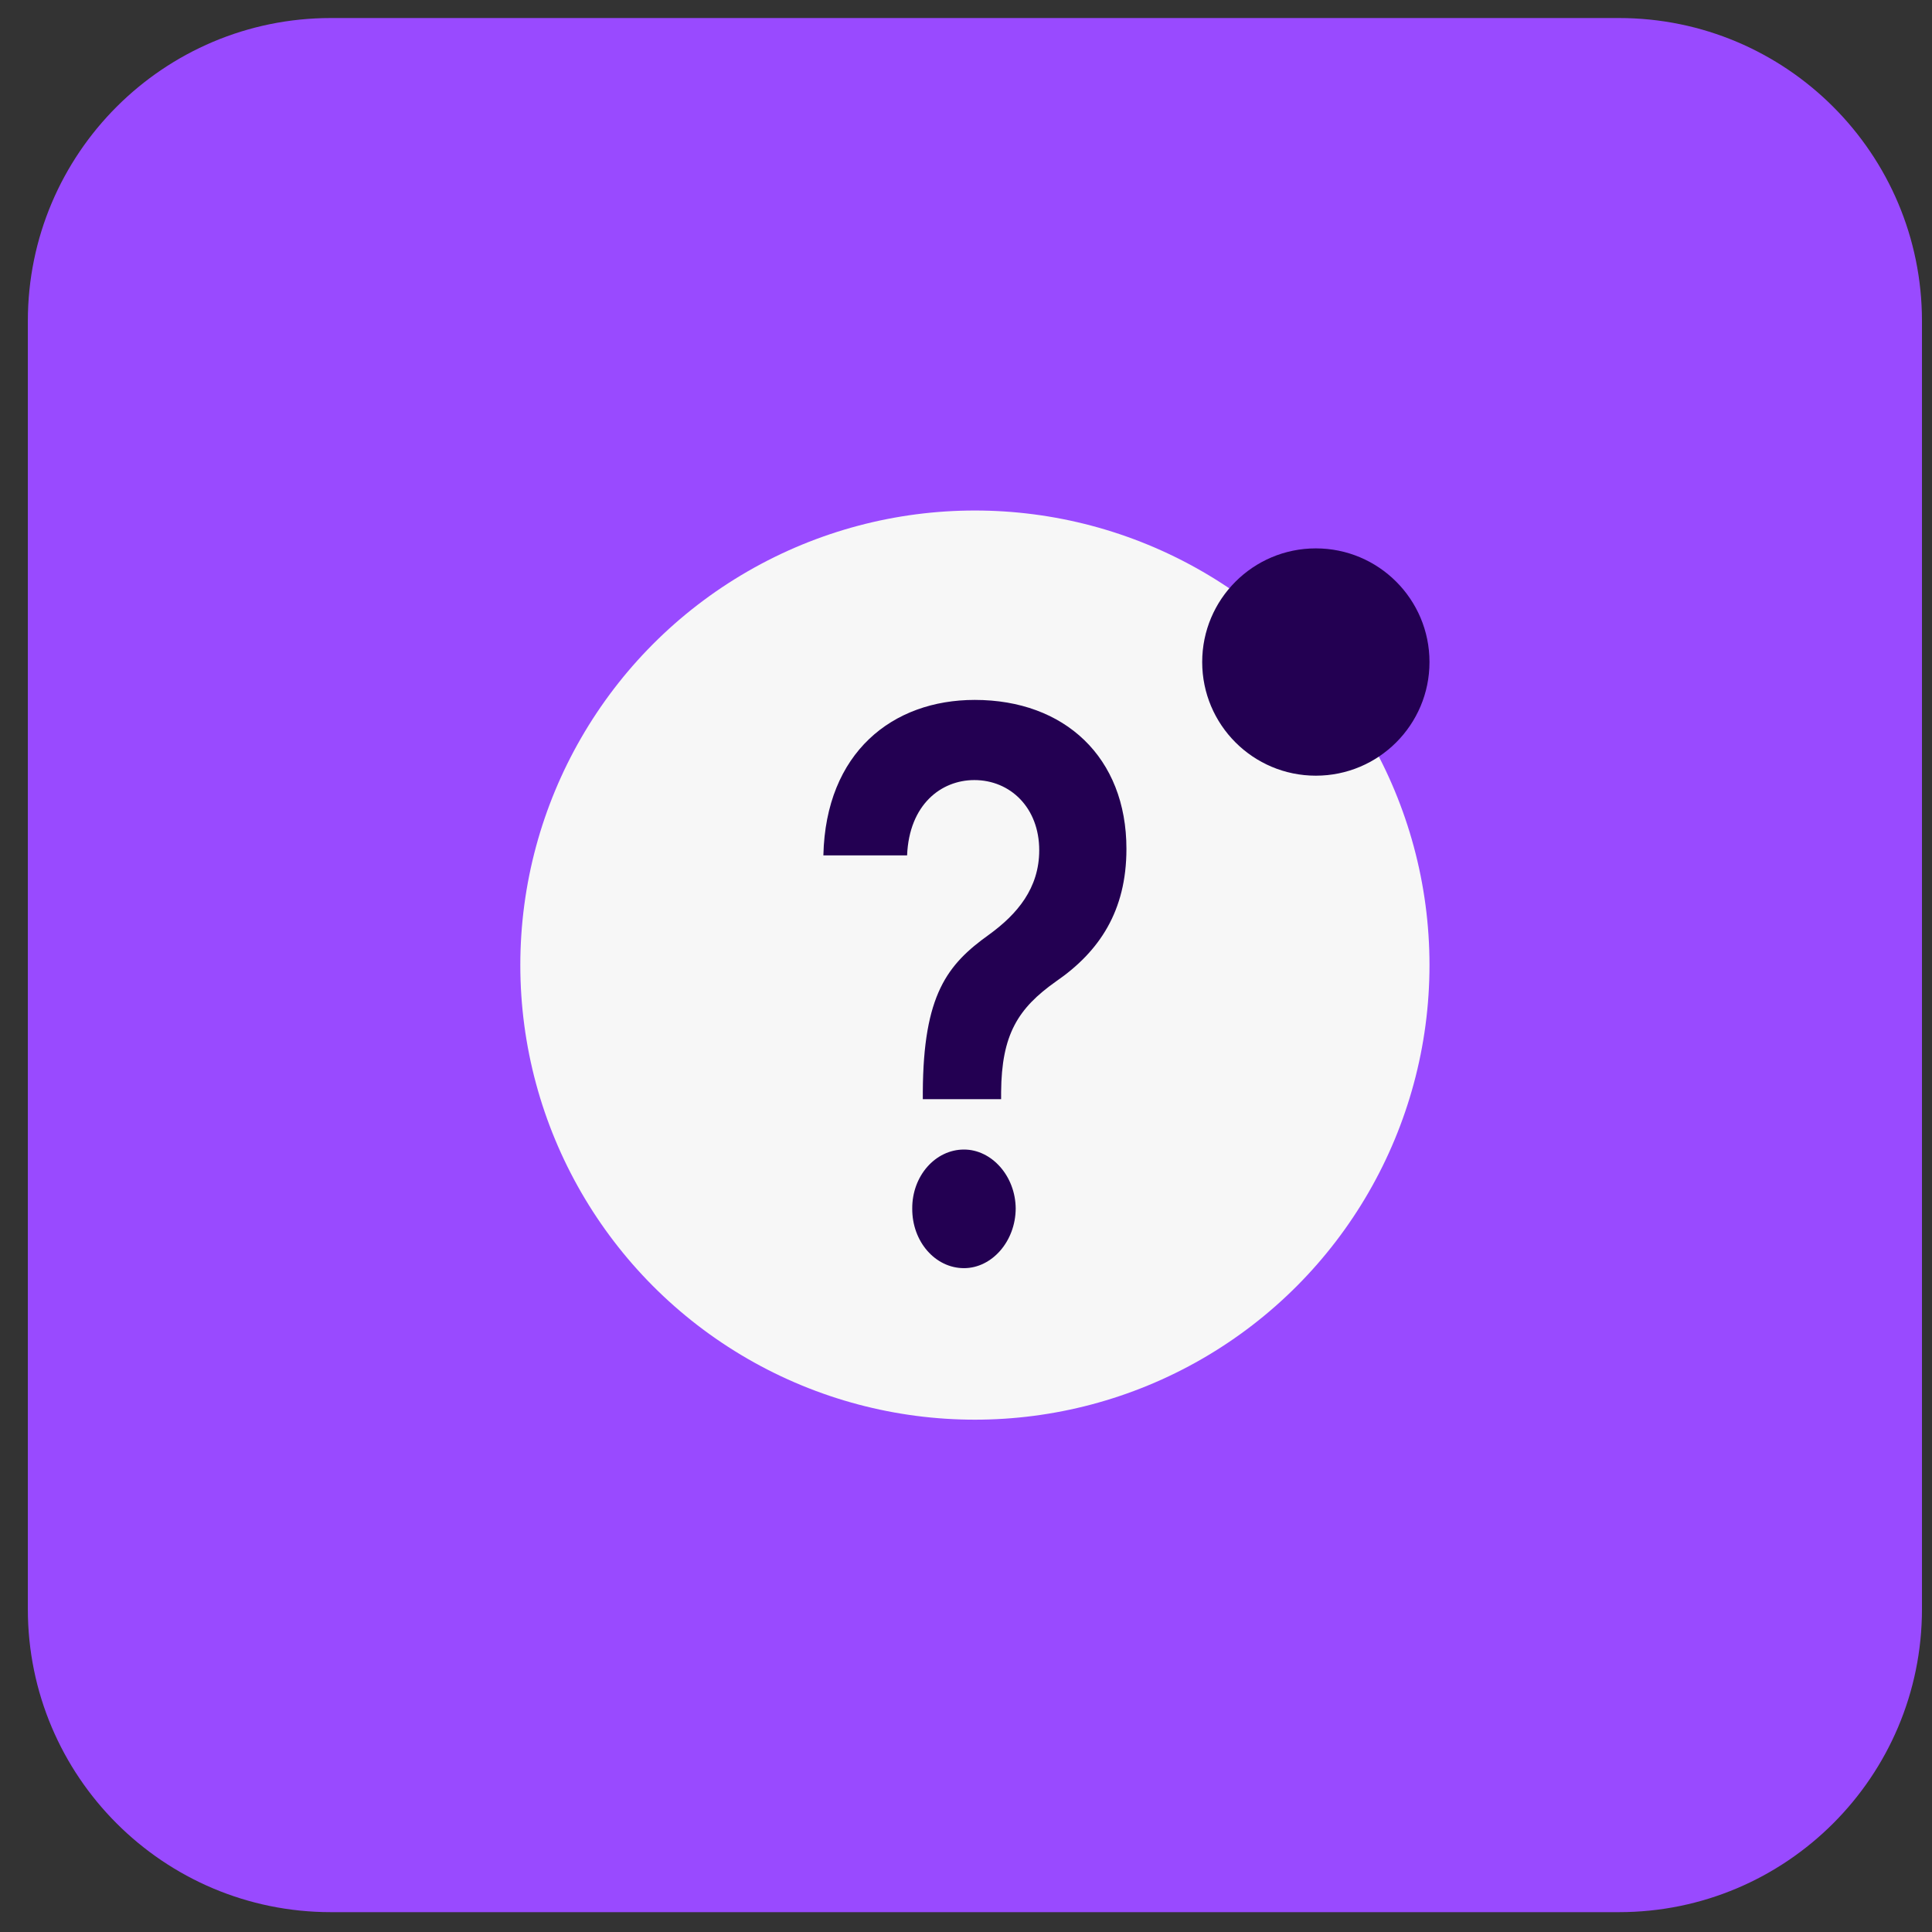 <?xml version="1.0" encoding="UTF-8"?> <svg xmlns="http://www.w3.org/2000/svg" width="51" height="51" viewBox="0 0 51 51" fill="none"><rect x="0" y="0" width="51" height="51" fill="#333333" stroke="none"/><g clip-path="url(#clip0_883_149267)"><path d="M0.735 8.476C0.735 4.058 4.317 0.476 8.735 0.476H42.735C47.153 0.476 50.735 4.058 50.735 8.476V42.476C50.735 46.894 47.153 50.476 42.735 50.476H8.735C4.317 50.476 0.735 46.894 0.735 42.476V8.476Z" fill="#994AFF"></path><circle cx="25.735" cy="25.476" r="12" fill="#F7F7F7"></circle><path d="M24.36 29.015H26.427V28.829C26.439 27.313 26.868 26.619 27.879 25.905C29.021 25.118 29.735 24.046 29.735 22.408C29.735 19.992 28.103 18.476 25.732 18.476C23.56 18.476 21.797 19.863 21.735 22.58H23.945C24 21.236 24.845 20.592 25.72 20.592C26.669 20.592 27.433 21.322 27.433 22.444C27.433 23.445 26.855 24.131 26.104 24.675C25.006 25.461 24.373 26.255 24.36 28.829V29.015ZM25.447 33.476C26.179 33.476 26.806 32.775 26.812 31.903C26.806 31.045 26.179 30.345 25.447 30.345C24.689 30.345 24.075 31.045 24.081 31.903C24.075 32.775 24.689 33.476 25.447 33.476Z" fill="#230052"></path><circle cx="34.735" cy="17.476" r="3" fill="#230052"></circle></g><defs><clipPath id="clip0_883_149267"><rect width="50" height="50" fill="white" transform="translate(0.735 0.476)"></rect></clipPath></defs></svg> 